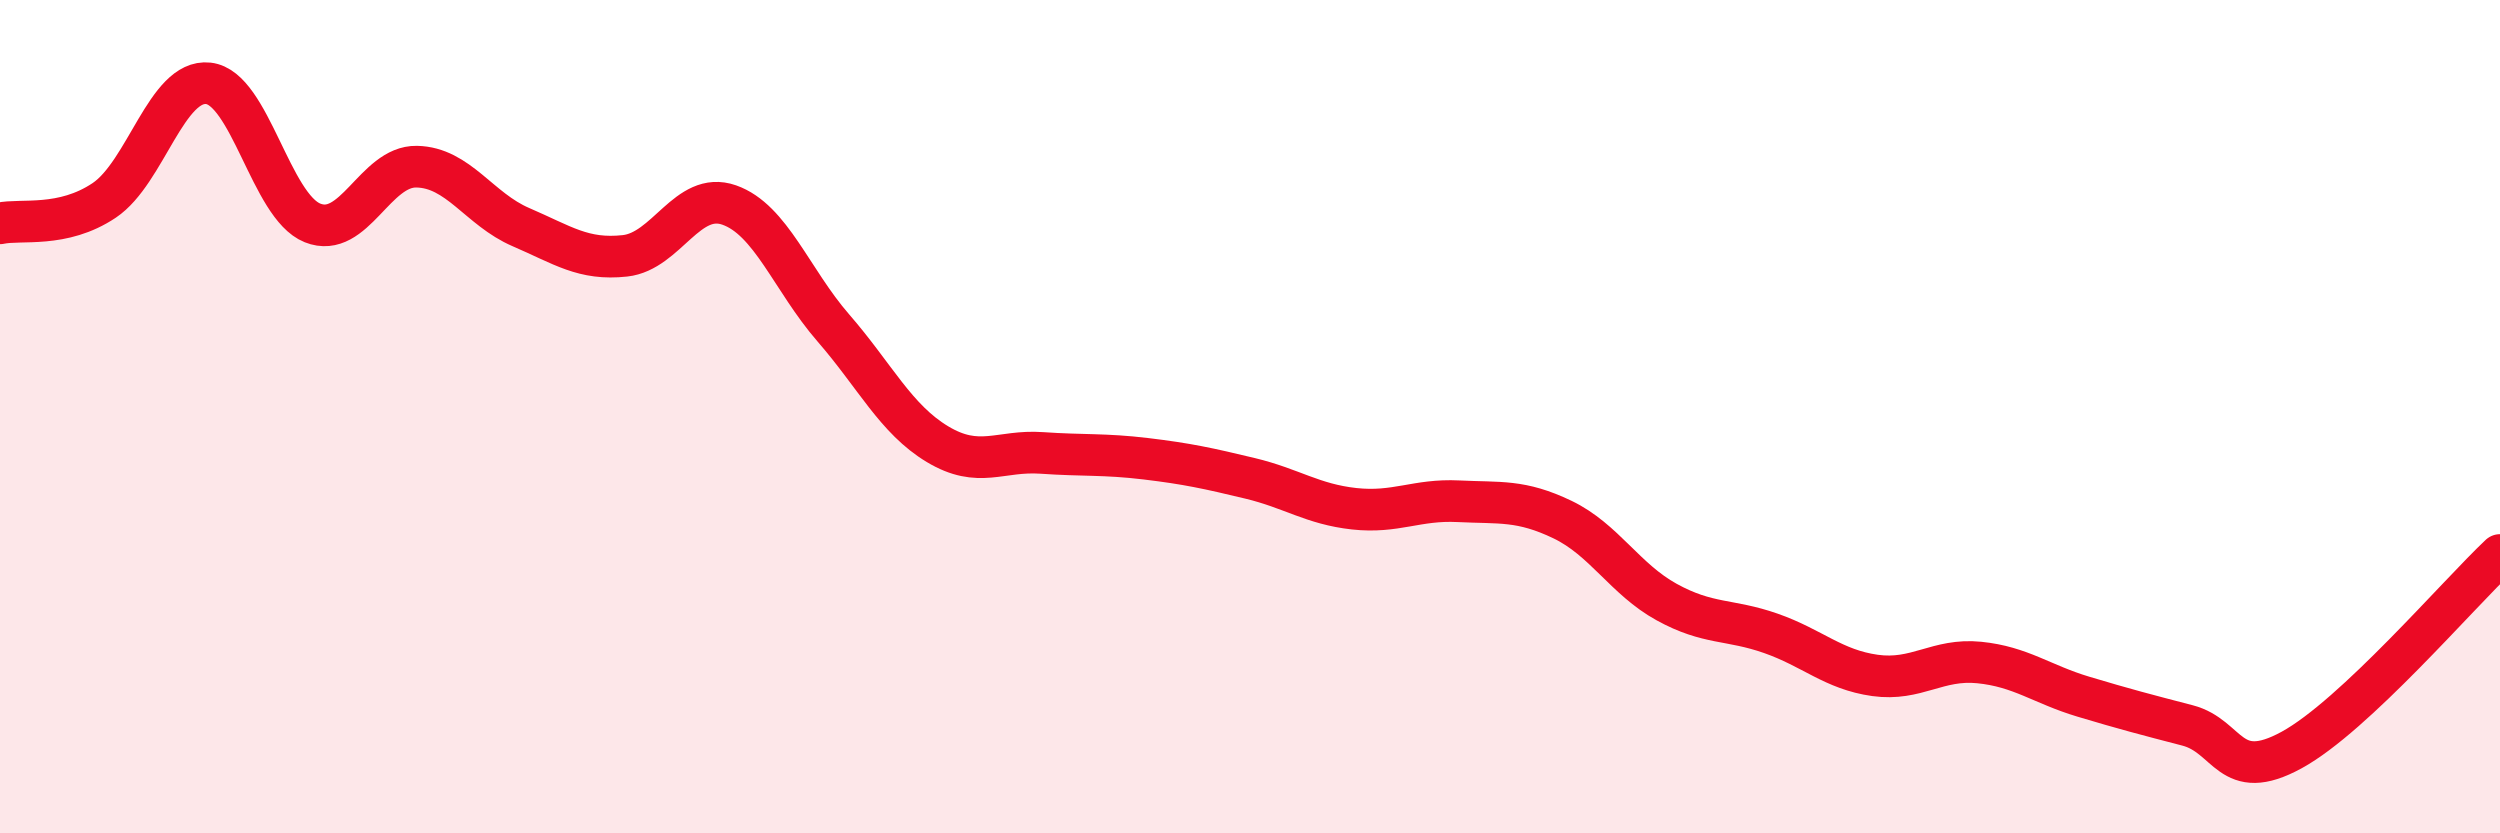 
    <svg width="60" height="20" viewBox="0 0 60 20" xmlns="http://www.w3.org/2000/svg">
      <path
        d="M 0,5.36 C 0.5,5.25 1.5,5.48 2.5,4.81 C 3.5,4.14 4,1.89 5,2 C 6,2.11 6.5,4.95 7.5,5.35 C 8.5,5.75 9,3.98 10,4 C 11,4.02 11.5,5.02 12.5,5.45 C 13.5,5.88 14,6.25 15,6.14 C 16,6.03 16.5,4.57 17.5,4.92 C 18.5,5.27 19,6.72 20,7.87 C 21,9.02 21.5,10.06 22.5,10.66 C 23.5,11.26 24,10.8 25,10.87 C 26,10.94 26.5,10.89 27.5,11.01 C 28.5,11.13 29,11.24 30,11.48 C 31,11.72 31.5,12.1 32.5,12.21 C 33.5,12.32 34,11.98 35,12.03 C 36,12.08 36.5,11.99 37.5,12.47 C 38.5,12.95 39,13.9 40,14.45 C 41,15 41.5,14.85 42.5,15.2 C 43.5,15.55 44,16.07 45,16.21 C 46,16.35 46.5,15.8 47.5,15.9 C 48.5,16 49,16.42 50,16.72 C 51,17.02 51.5,17.15 52.5,17.41 C 53.5,17.67 53.5,18.82 55,18 C 56.5,17.18 59,14.26 60,13.32L60 20L0 20Z"
        fill="#EB0A25"
        opacity="0.1"
        stroke-linecap="round"
        stroke-linejoin="round"
      />
      <path
        d="M 0,5.36 C 0.5,5.25 1.5,5.48 2.5,4.81 C 3.5,4.14 4,1.89 5,2 C 6,2.11 6.5,4.95 7.5,5.35 C 8.5,5.75 9,3.98 10,4 C 11,4.02 11.5,5.02 12.5,5.45 C 13.5,5.88 14,6.25 15,6.14 C 16,6.03 16.5,4.57 17.5,4.92 C 18.5,5.27 19,6.72 20,7.87 C 21,9.02 21.5,10.06 22.5,10.66 C 23.5,11.26 24,10.8 25,10.87 C 26,10.94 26.5,10.89 27.5,11.01 C 28.5,11.13 29,11.24 30,11.48 C 31,11.72 31.5,12.1 32.5,12.21 C 33.5,12.32 34,11.98 35,12.03 C 36,12.08 36.5,11.99 37.5,12.47 C 38.5,12.95 39,13.9 40,14.45 C 41,15 41.5,14.85 42.5,15.2 C 43.5,15.55 44,16.07 45,16.21 C 46,16.35 46.5,15.8 47.5,15.9 C 48.5,16 49,16.42 50,16.72 C 51,17.02 51.5,17.15 52.5,17.41 C 53.5,17.67 53.5,18.82 55,18 C 56.5,17.18 59,14.26 60,13.32"
        stroke="#EB0A25"
        stroke-width="1"
        fill="none"
        stroke-linecap="round"
        stroke-linejoin="round"
      />
    </svg>
  